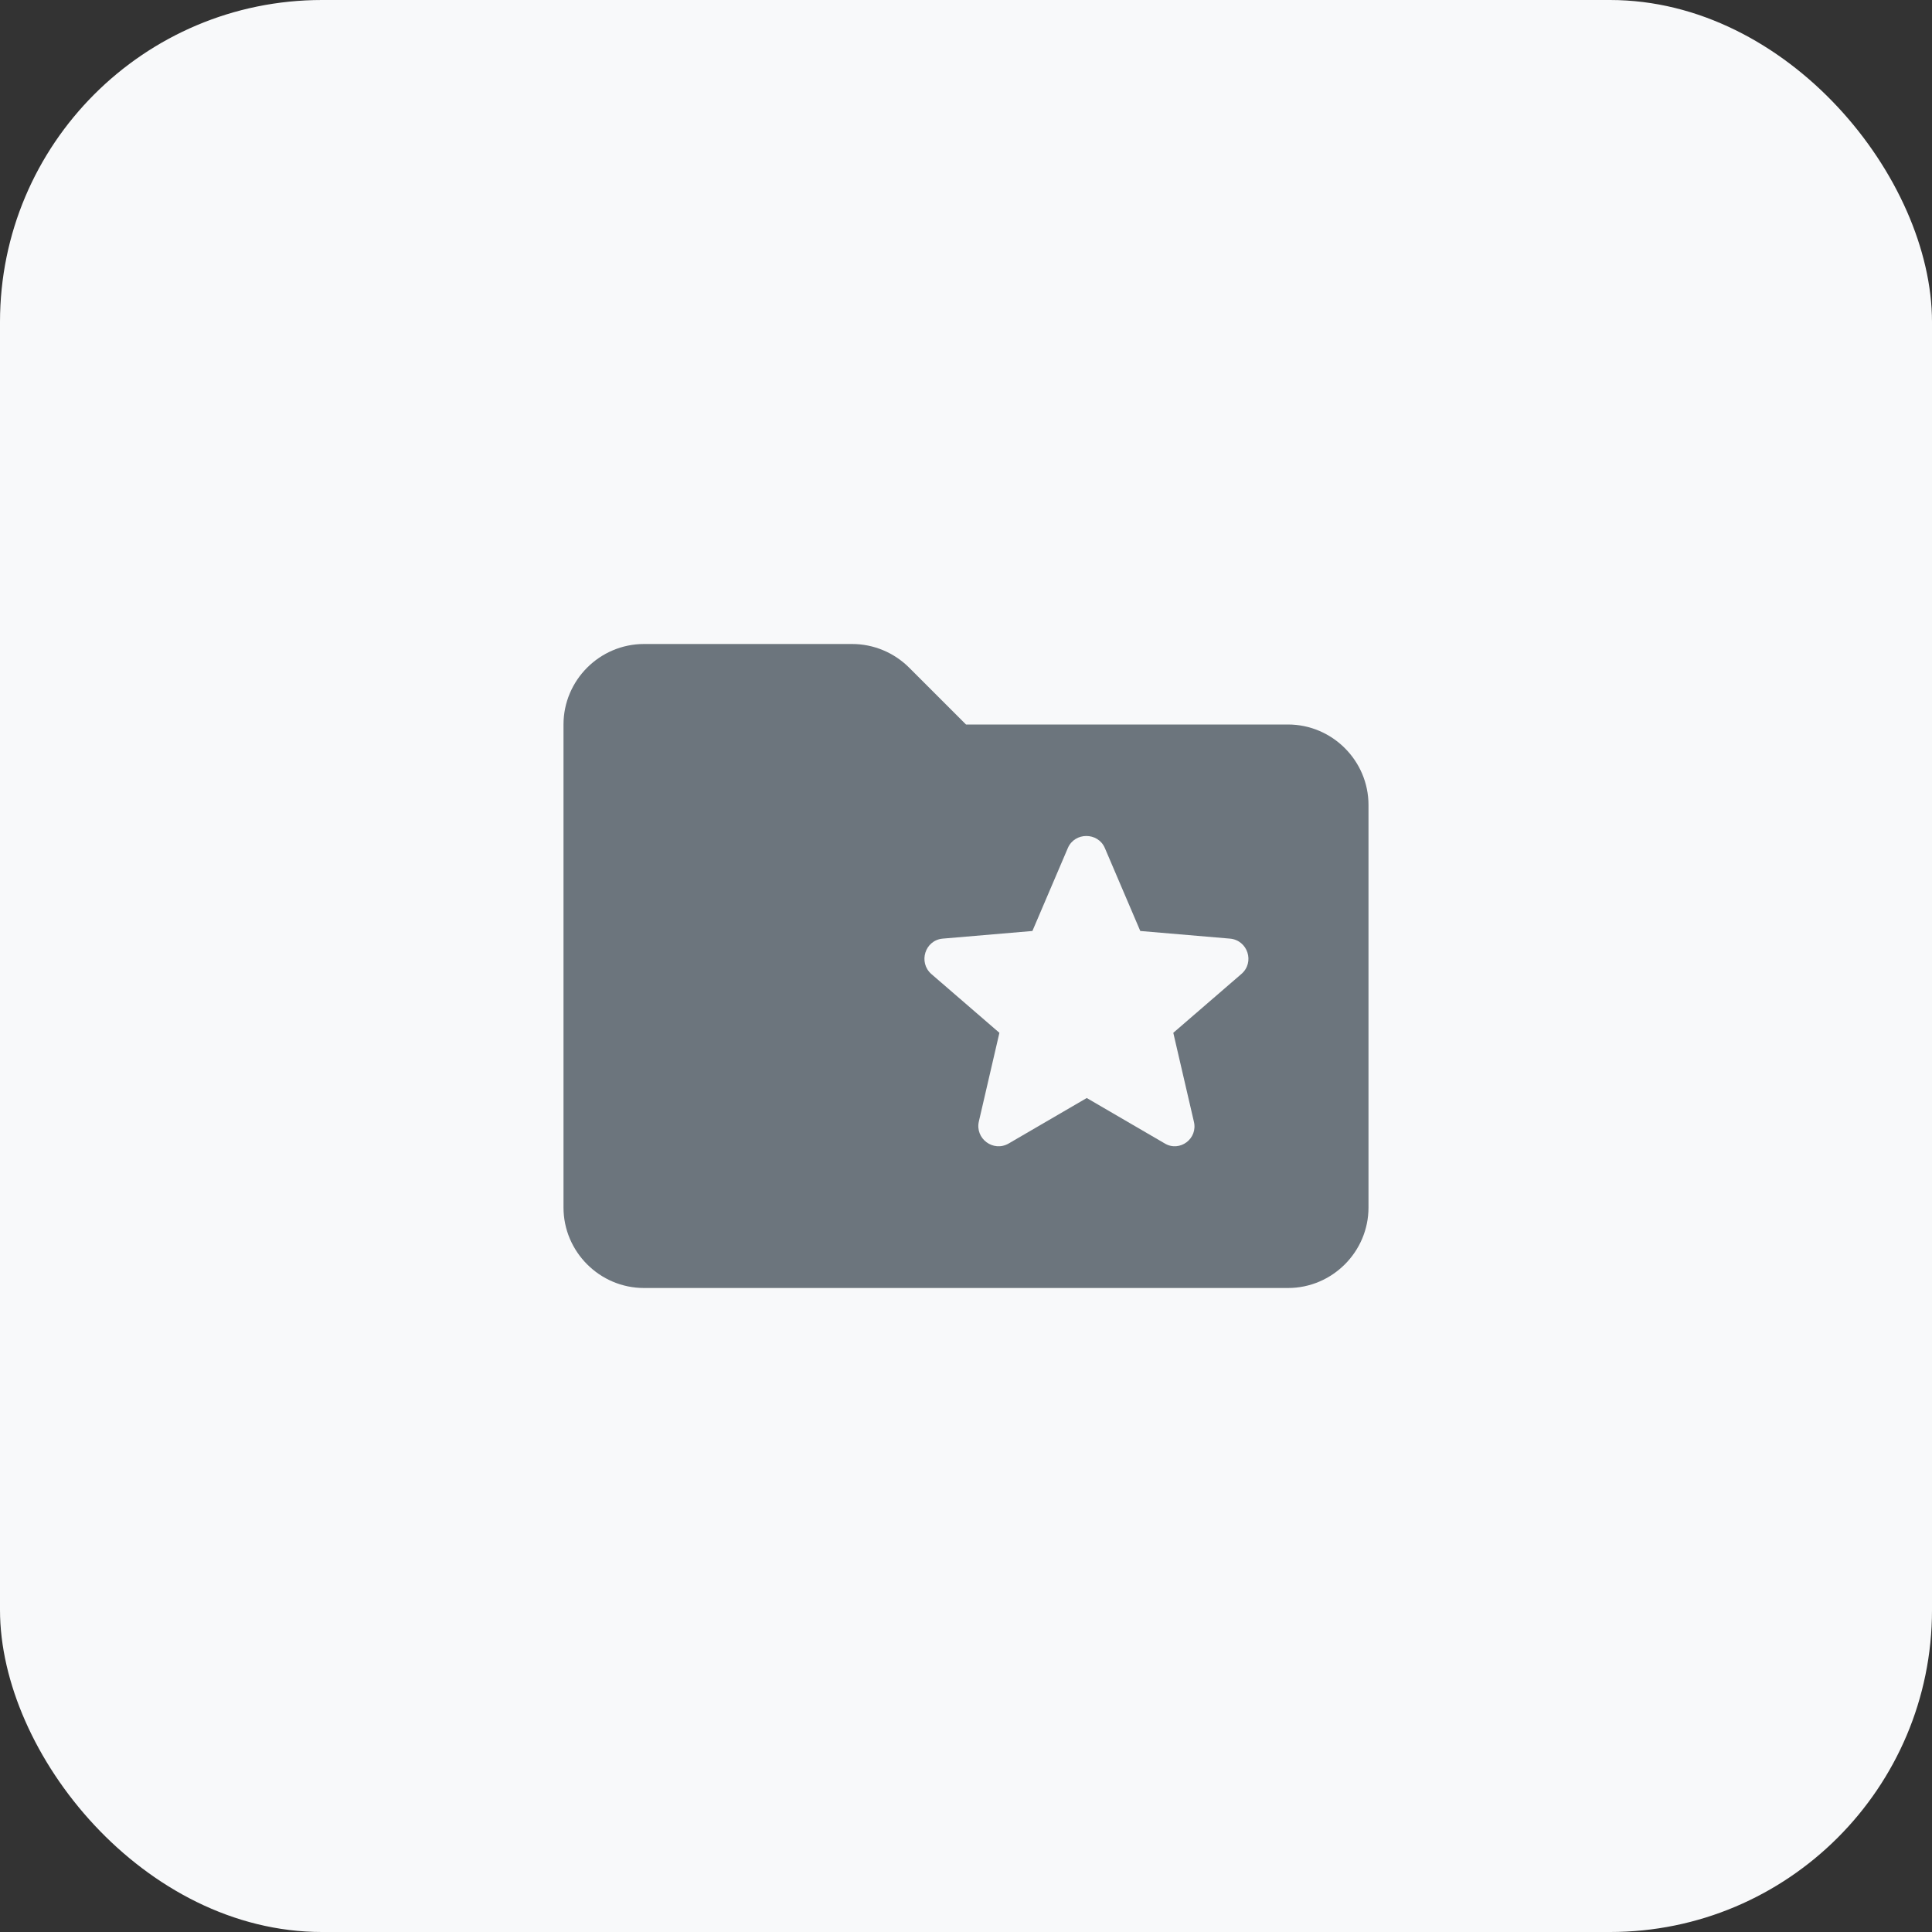 <svg width="48" height="48" viewBox="0 0 48 48" fill="none" xmlns="http://www.w3.org/2000/svg">
<rect x="0" y="0" width="48" height="48" fill="#333333" stroke="none"/>
<rect width="48" height="48" rx="8" fill="#F8F9FA"/>
<path d="M32 18H24L22.59 16.59C22.21 16.21 21.7 16 21.17 16H16C14.9 16 14 16.9 14 18V30C14 31.1 14.9 32 16 32H32C33.1 32 34 31.1 34 30V20C34 18.9 33.1 18 32 18ZM28.94 28.41L27 27.28L25.06 28.41C24.68 28.63 24.22 28.29 24.32 27.86L24.83 25.66L23.14 24.2C22.81 23.91 22.98 23.36 23.42 23.32L25.65 23.13L26.53 21.07C26.7 20.67 27.28 20.67 27.45 21.07L28.33 23.13L30.56 23.32C31 23.36 31.18 23.91 30.84 24.2L29.15 25.66L29.66 27.86C29.77 28.29 29.31 28.63 28.94 28.41Z" fill="#6C757D"/>
</svg>
